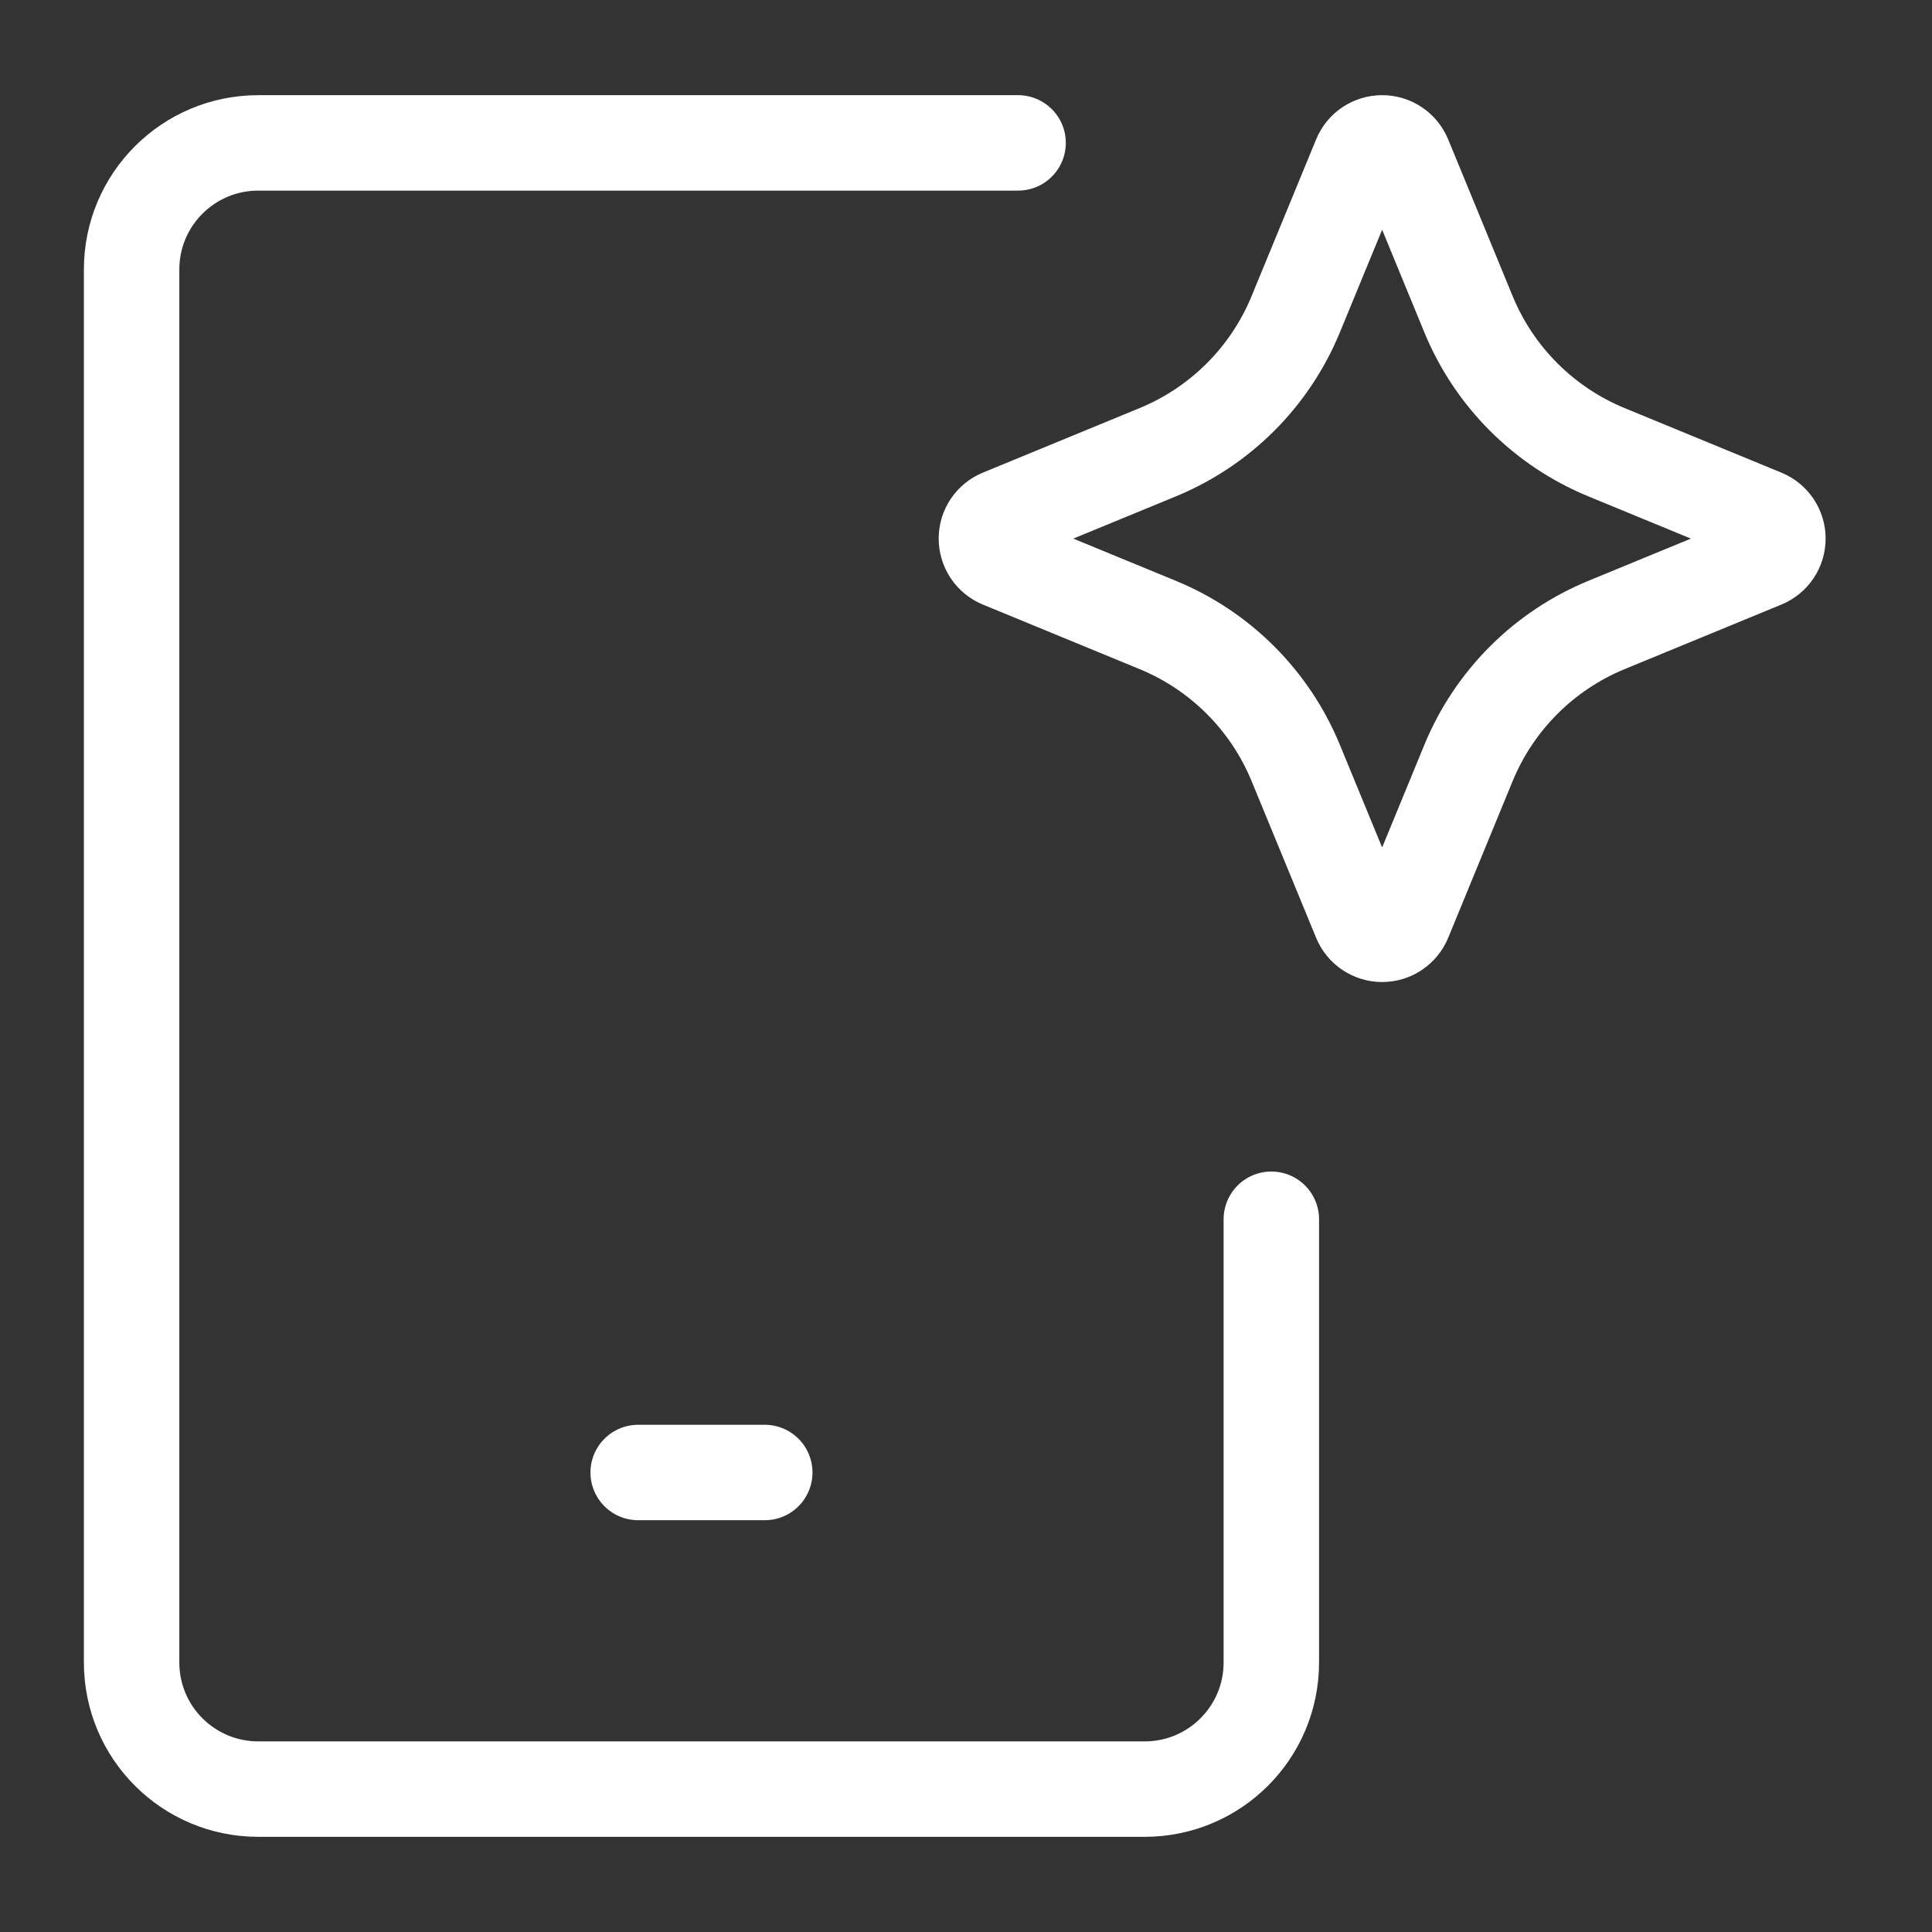 <svg width="25" height="25" viewBox="0 0 25 25" fill="none" xmlns="http://www.w3.org/2000/svg">
<rect x="0" y="0" width="25" height="25" fill="#333333" stroke="none"/>
<path d="M13.174 1.849H3.342C2.437 1.849 1.703 2.582 1.703 3.487V21.512C1.703 22.418 2.437 23.151 3.342 23.151H14.812C15.717 23.151 16.451 22.418 16.451 21.512V15.777" stroke="white" stroke-width="1.235" stroke-linecap="round" stroke-linejoin="round"/>
<path d="M8.258 19.054H9.896" stroke="white" stroke-width="1.235" stroke-linecap="round" stroke-linejoin="round"/>
<path d="M16.766 4.068L17.602 2.038C17.649 1.923 17.761 1.849 17.885 1.849C18.009 1.849 18.12 1.923 18.168 2.038L19.003 4.068C19.336 4.876 19.978 5.518 20.786 5.851L22.816 6.687C22.931 6.734 23.006 6.845 23.006 6.969C23.006 7.093 22.931 7.205 22.816 7.252L20.786 8.088C19.978 8.421 19.336 9.063 19.003 9.871L18.168 11.901C18.12 12.015 18.009 12.09 17.885 12.09C17.761 12.09 17.649 12.015 17.602 11.901L16.766 9.871C16.433 9.063 15.791 8.421 14.983 8.088L12.953 7.252C12.839 7.205 12.764 7.093 12.764 6.969C12.764 6.845 12.839 6.734 12.953 6.687L14.983 5.851C15.791 5.518 16.433 4.876 16.766 4.068Z" stroke="white" stroke-width="1.235" stroke-linecap="round" stroke-linejoin="round"/>
</svg>
